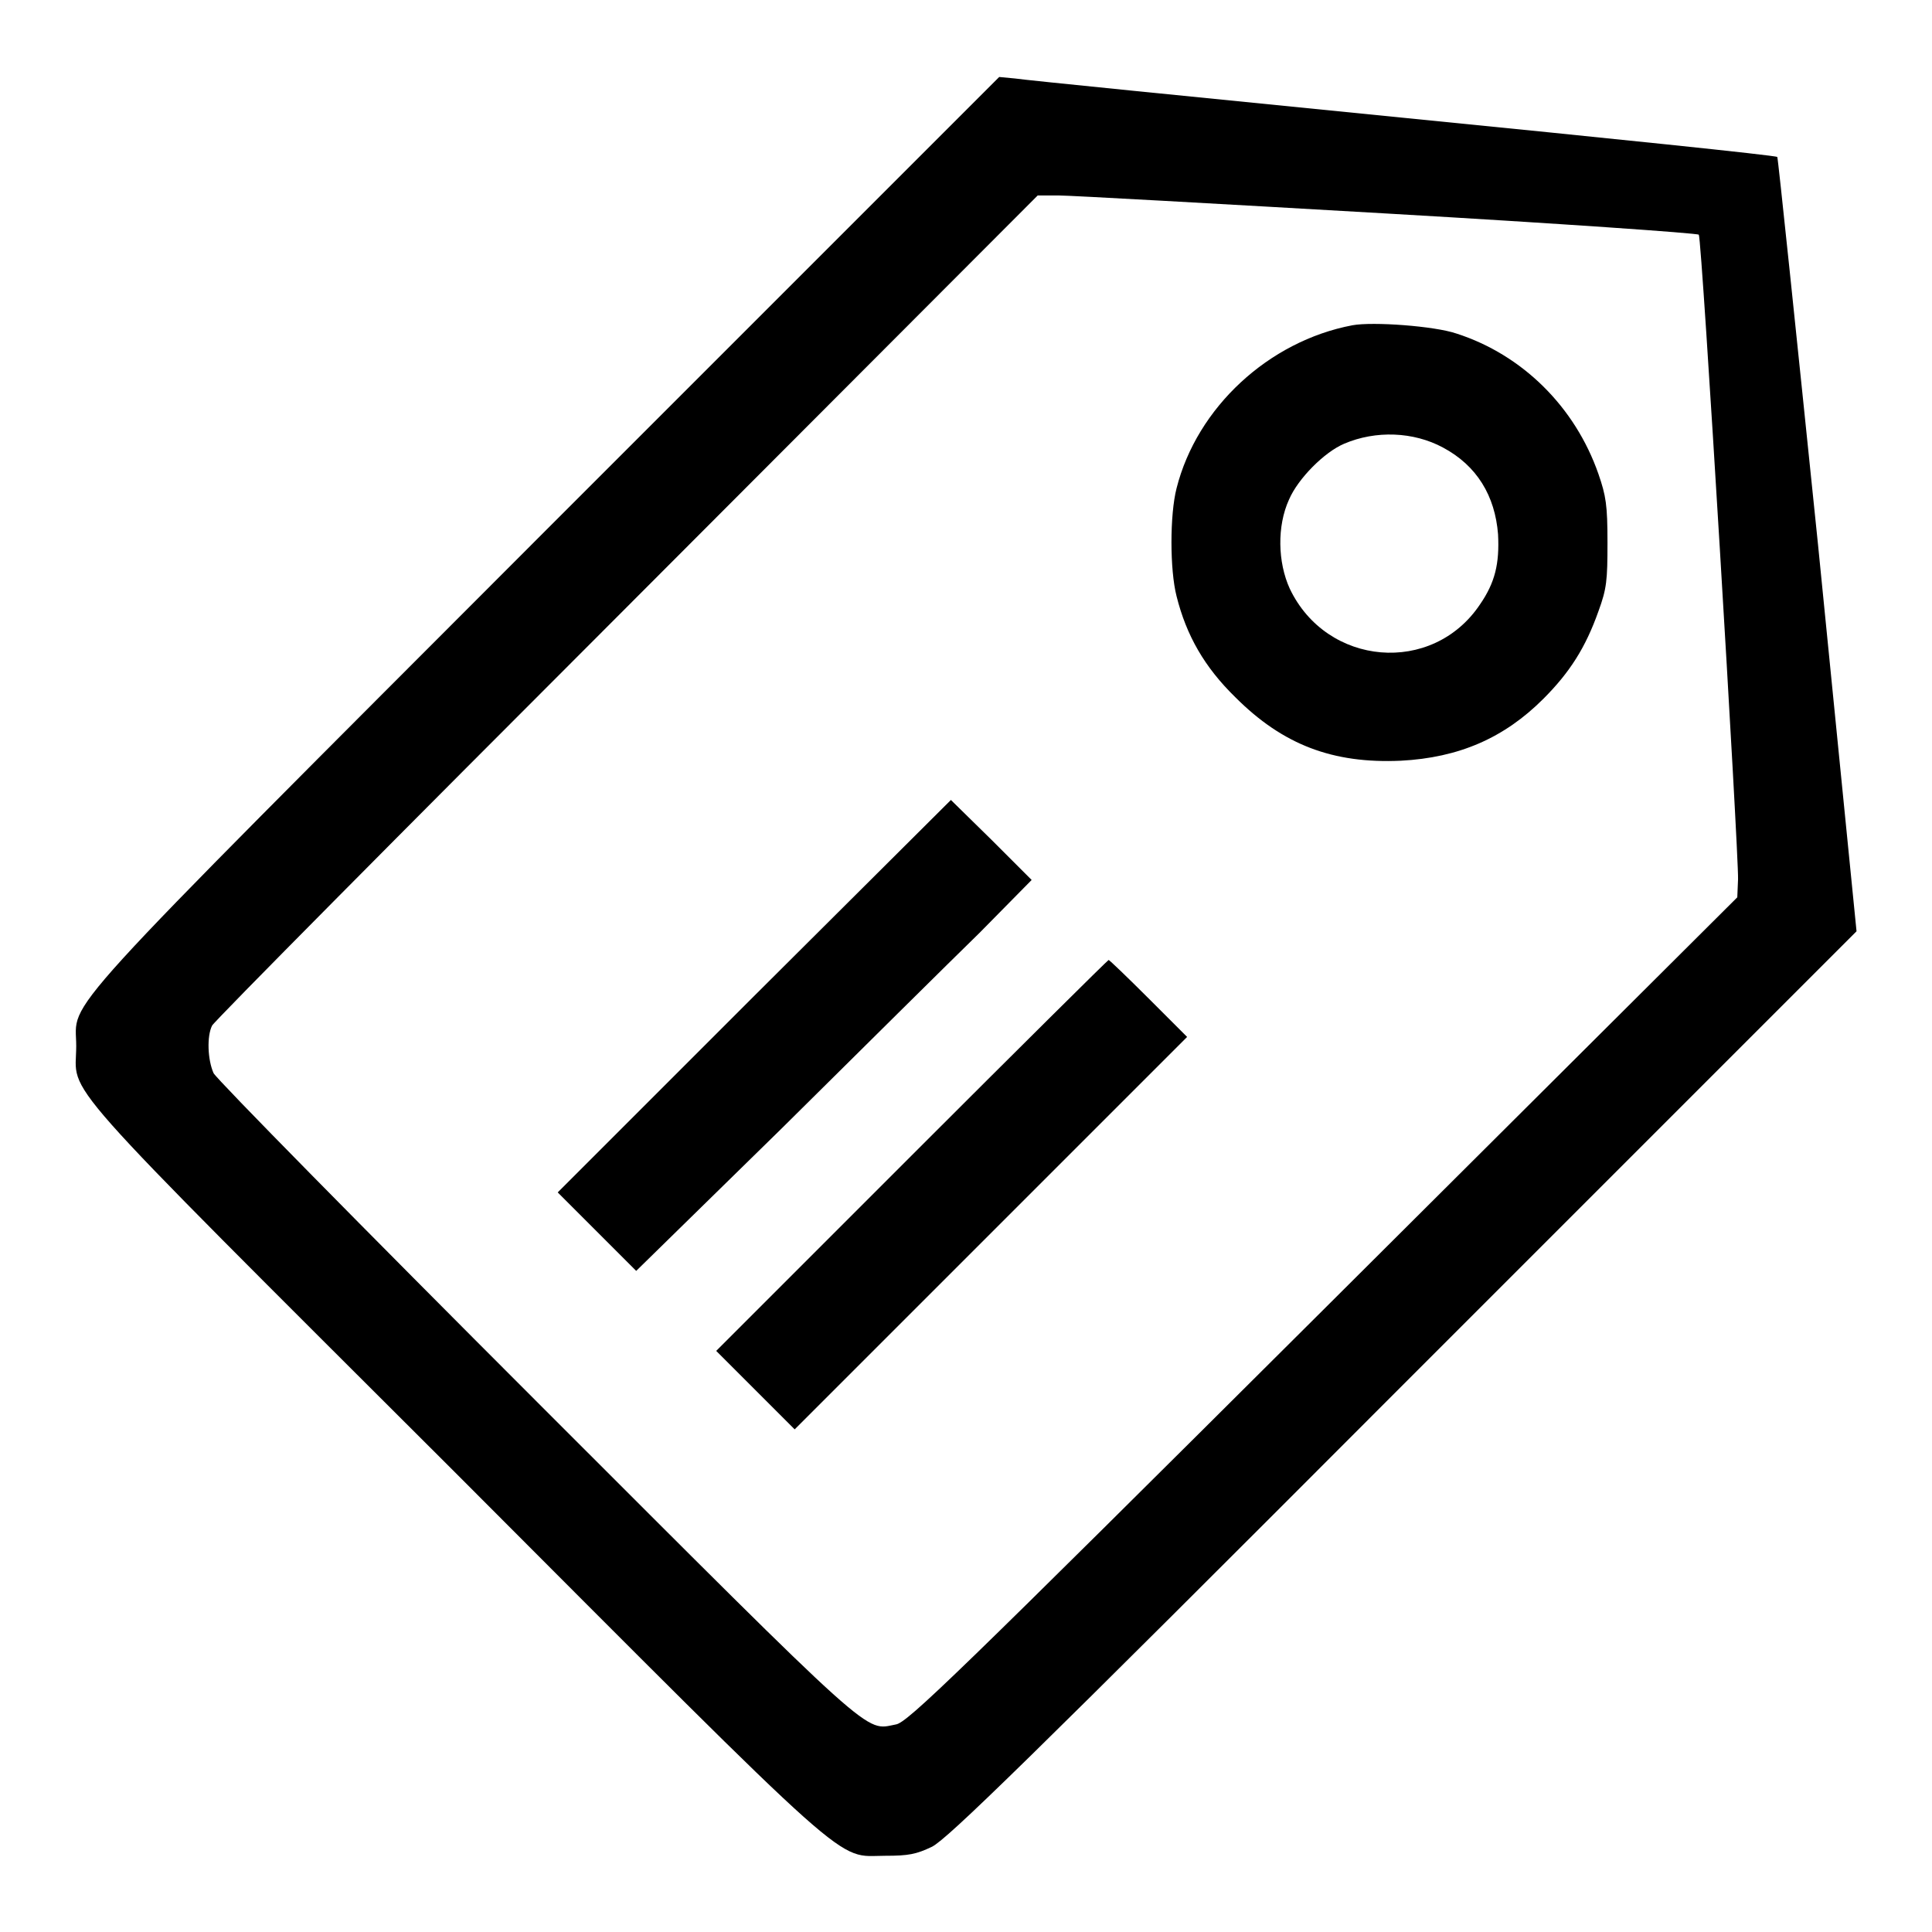 <?xml version="1.0" encoding="utf-8"?>
<!-- Svg Vector Icons : http://www.onlinewebfonts.com/icon -->
<!DOCTYPE svg PUBLIC "-//W3C//DTD SVG 1.1//EN" "http://www.w3.org/Graphics/SVG/1.1/DTD/svg11.dtd">
<svg version="1.1" xmlns="http://www.w3.org/2000/svg" xmlns:xlink="http://www.w3.org/1999/xlink" x="0px" y="0px" viewBox="0 0 256 256" enable-background="new 0 0 256 256" xml:space="preserve">
<g><g><g><path fill="#000000" d="M72.4,70.2c-66.6,66.7-62.3,62-62.3,68.4c0,6.8-4.1,2.3,50,56.3c54.1,54.2,50.5,51,57.2,51c3.1,0,4.1-0.2,6.2-1.2c2.1-1.1,12.2-10.9,62.5-61.3l60-60l-5.1-51.2c-2.9-28.2-5.3-51.3-5.4-51.4c-0.1-0.2-22.4-2.5-49.6-5.2c-27.1-2.7-50.2-5-51.4-5.2l-2.1-0.2L72.4,70.2z M183.9,28.3c22.5,1.3,41.1,2.6,41.2,2.8c0.4,0.4,5.3,82.1,5.2,85.4l-0.1,2.4l-54.9,54.7c-48.8,48.6-55.1,54.7-56.6,54.9c-4.2,0.8-2.1,2.7-47.6-42.8c-23.1-23.1-42.3-42.6-42.8-43.5c-0.8-1.8-0.9-4.9-0.2-6.3c0.3-0.6,25-25.5,55-55.5l54.4-54.5h2.8C141.8,25.9,161.4,27,183.9,28.3z"/><path fill="#000000" d="M179.2,43.1c-11.1,2.1-20.6,10.9-23.3,21.6c-0.9,3.5-0.9,10.8,0,14.3c1.3,5.2,3.7,9.4,7.8,13.4c6.3,6.3,12.9,8.8,21.9,8.4c7.7-0.4,13.7-3,18.9-8.2c3.5-3.5,5.6-6.8,7.3-11.6c1.1-3,1.2-4.1,1.2-9.1c0-5-0.2-6.2-1.2-9.1c-3.1-8.9-10.1-15.8-18.8-18.6C190.1,43.2,181.9,42.6,179.2,43.1z M191.2,59.3c4.5,2.4,6.9,6.4,7.3,11.5c0.2,3.9-0.4,6.4-2.4,9.3c-6.3,9.4-20.3,8.2-25.2-2.1c-1.6-3.5-1.7-8.3-0.1-11.8c1.2-2.8,4.7-6.3,7.3-7.4C182.3,57,187.3,57.2,191.2,59.3z"/><path fill="#000000" d="M99.9,132l-26,26l5.2,5.2l5.2,5.2l19.3-18.9c10.6-10.5,22.3-22.1,26.2-25.9l6.9-7l-5.3-5.3L126,106L99.9,132z"/><path fill="#000000" d="M120.8,153.1L94.9,179l5.2,5.2l5.2,5.2l26-26l26-26l-5.1-5.1c-2.8-2.8-5.2-5.1-5.3-5.1S135,138.9,120.8,153.1z"/></g></g></g>
</svg>